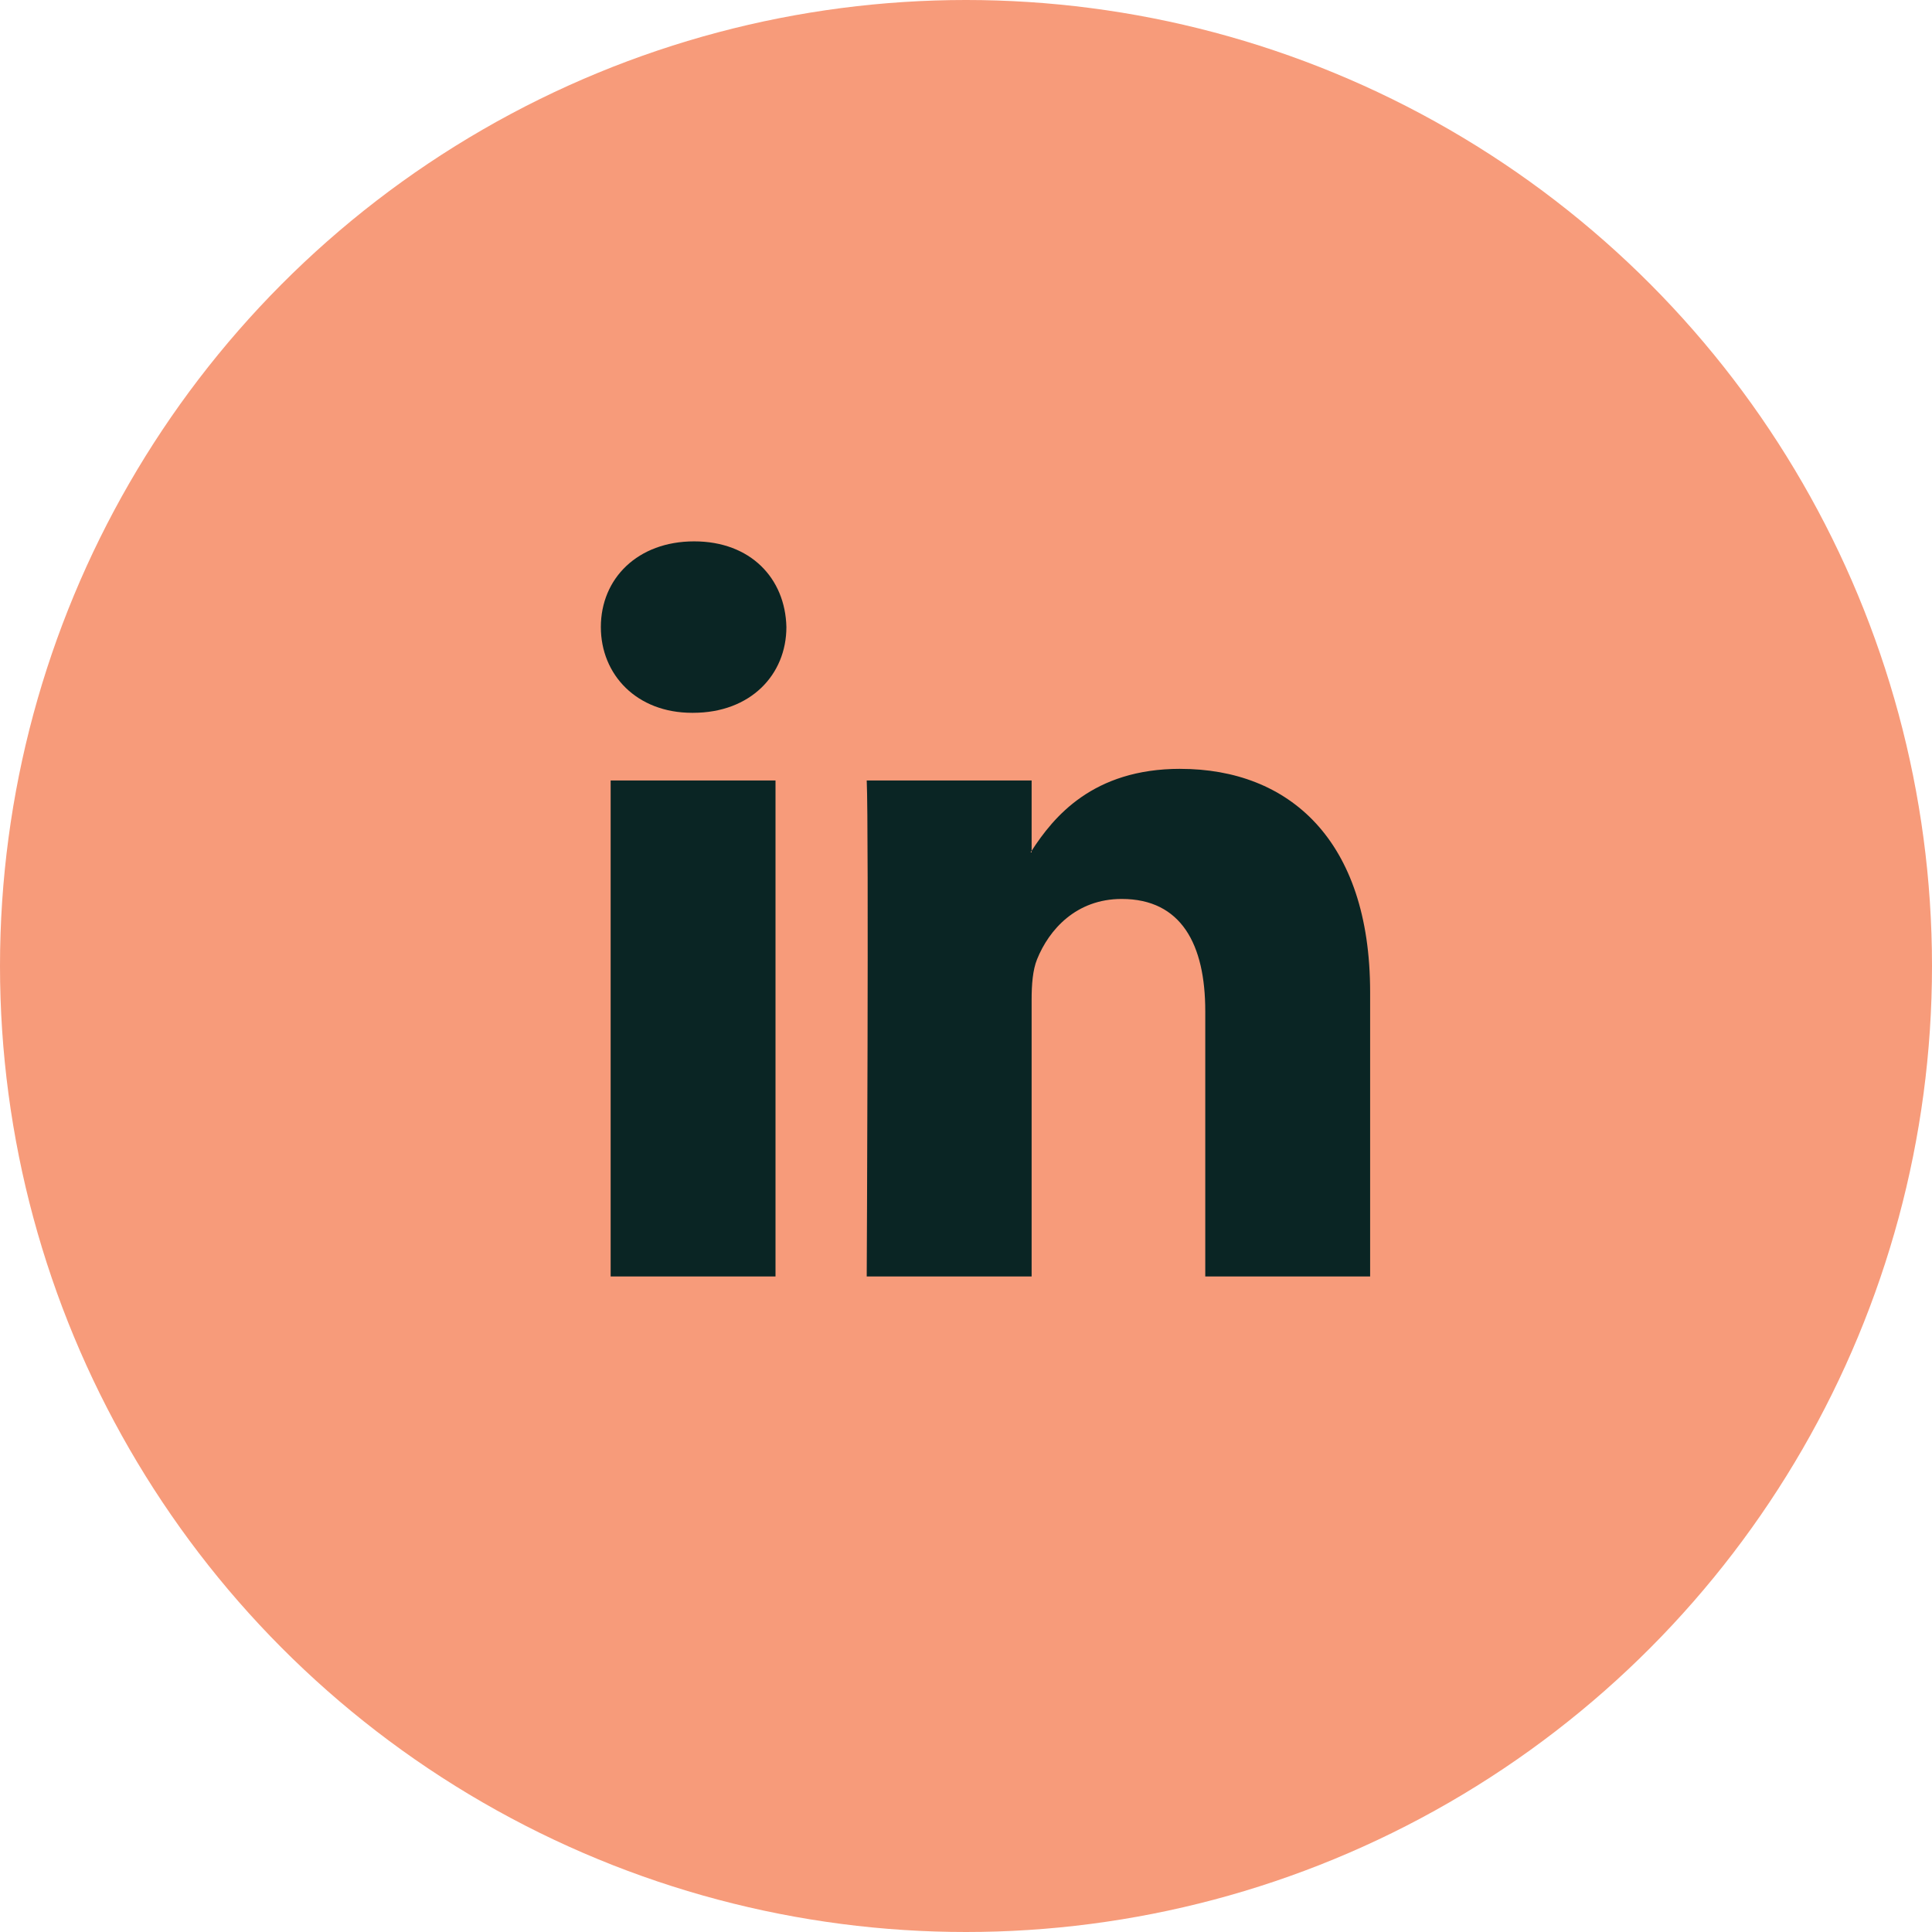 <svg width="57" height="57" viewBox="0 0 57 57" fill="none" xmlns="http://www.w3.org/2000/svg"><circle cx="28.5" cy="28.5" r="28.5" fill="#F79B7A"/><path d="M22.88 23.027h-4.864V37.66h4.864V23.027zm-2.4-7.055c-1.664 0-2.753 1.092-2.753 2.528 0 1.405 1.057 2.53 2.689 2.53h.033c1.696 0 2.752-1.125 2.752-2.53-.032-1.436-1.056-2.528-2.72-2.528zm14.341 6.711c-2.584 0-3.739 1.422-4.385 2.418v.047h-.031l.031-.047v-2.074h-4.865c.065 1.373 0 14.633 0 14.633h4.865v-8.172c0-.439.033-.873.161-1.187.353-.874 1.153-1.779 2.497-1.779 1.76 0 2.465 1.343 2.465 3.31v7.828h4.864v-8.39c0-4.495-2.4-6.586-5.602-6.586z" fill="#0A2524"/></svg>